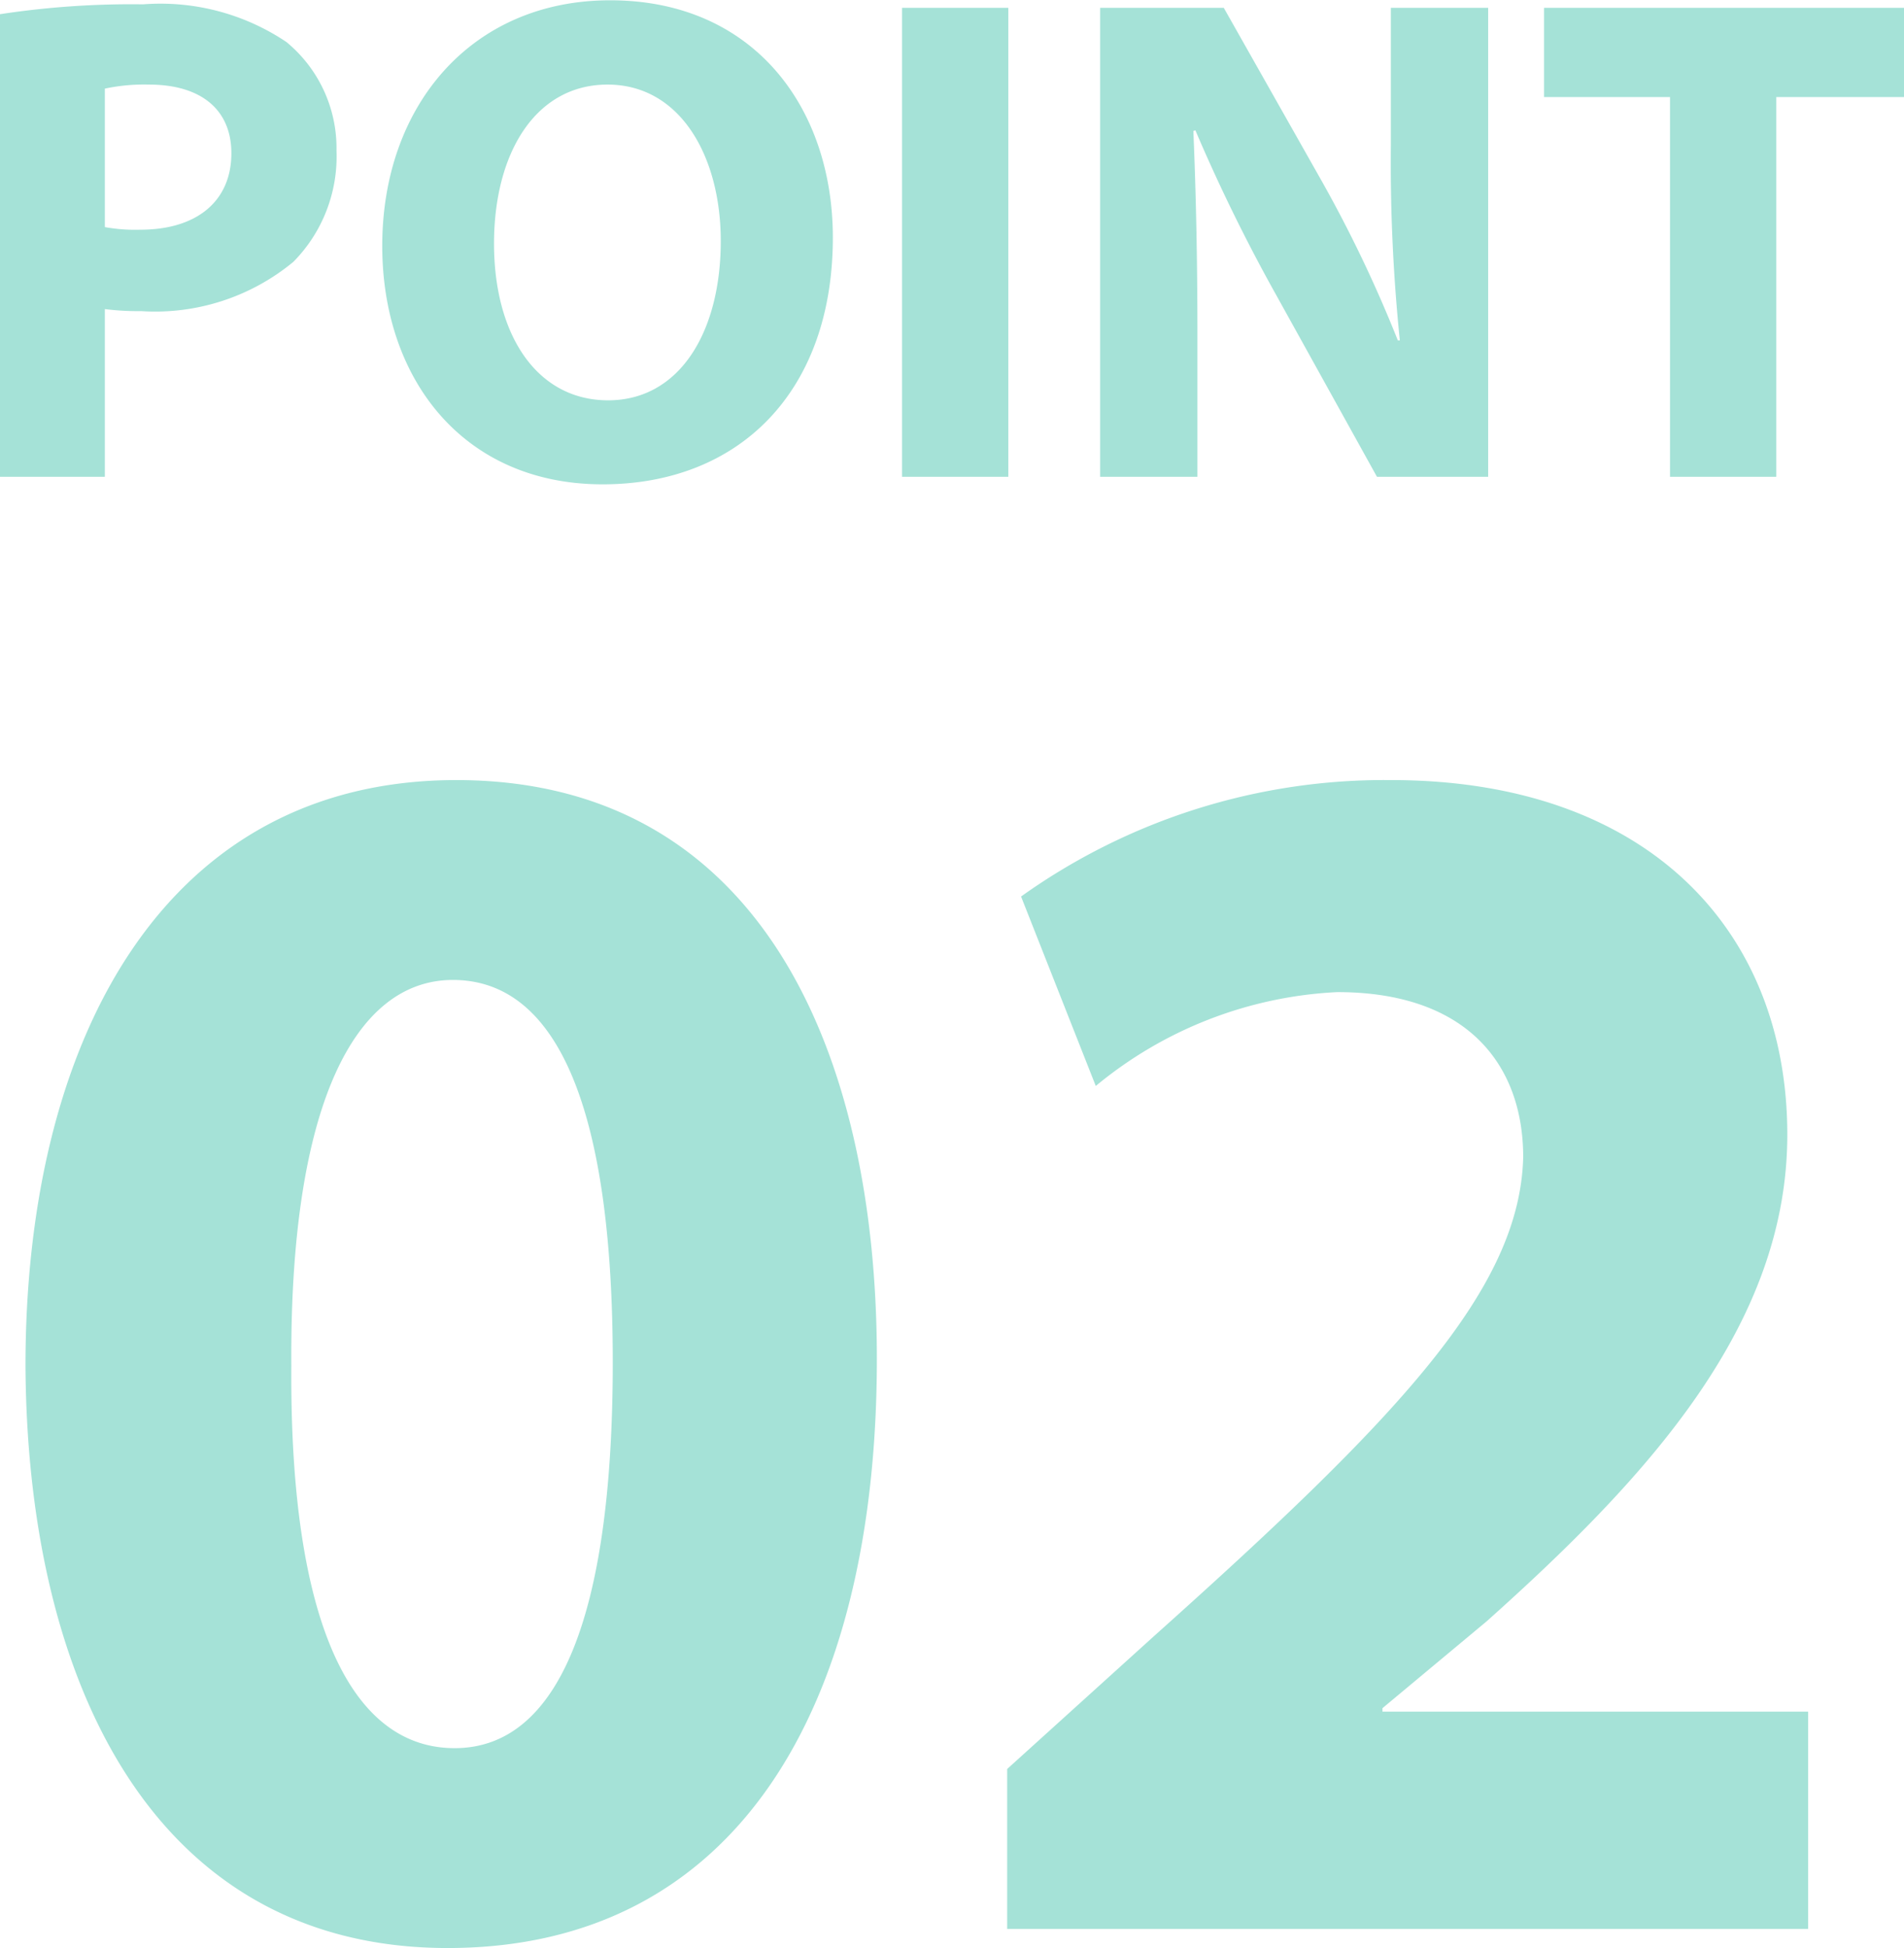 <svg xmlns="http://www.w3.org/2000/svg" width="65.75" height="67.25"><path d="M0 16.46h3.62v-5.79a9 9 0 001.25.07 7.493 7.493 0 005.26-1.7 5.174 5.174 0 001.49-3.84 4.746 4.746 0 00-1.73-3.75A7.8 7.8 0 004.94.15 30.053 30.053 0 000 .49v15.97zm3.62-13.4a6.486 6.486 0 011.52-.14c1.82 0 2.85.88 2.85 2.37 0 1.66-1.2 2.64-3.14 2.64a5.88 5.88 0 01-1.23-.09V3.06zM21.07.01c-4.78 0-7.87 3.63-7.87 8.48 0 4.61 2.81 8.23 7.61 8.23 4.73 0 7.95-3.21 7.95-8.52 0-4.47-2.72-8.19-7.69-8.19zm-.09 2.91c2.52 0 3.91 2.49 3.91 5.4 0 3.14-1.42 5.5-3.89 5.5-2.45 0-3.94-2.24-3.94-5.41 0-3.14 1.44-5.49 3.92-5.49zM31.15.27v16.19h3.67V.27h-3.67zm10.2 16.19v-4.88c0-2.64-.05-4.92-.14-7.06l.07-.02a59.536 59.536 0 002.81 5.72l3.46 6.24h3.84V.27h-3.36v4.74a59.952 59.952 0 00.31 6.74h-.07a45.386 45.386 0 00-2.65-5.54L42.26.27h-4.27v16.19h3.36zm16.32 0h3.67V3.35h4.42V.27H53.32v3.08h4.35v13.11zM15.76 26.93C5.68 26.93.88 35.87.88 47.15c.06 11.04 4.5 20.1 14.58 20.1 9.96 0 14.82-8.28 14.82-20.34 0-10.68-4.08-19.98-14.52-19.98zm-.12 6.9c3.66 0 5.52 4.56 5.52 13.2 0 8.88-1.92 13.32-5.46 13.32s-5.7-4.26-5.64-13.2c-.06-9.06 2.22-13.32 5.58-13.32zm46.8 32.76v-7.5h-14.7v-.12l3.6-3c5.64-5.04 10.38-10.26 10.38-16.8 0-7.08-4.86-12.24-13.68-12.24a21.591 21.591 0 00-12.78 4.02l2.58 6.54a14.132 14.132 0 018.34-3.24c4.5 0 6.42 2.52 6.42 5.7-.12 4.56-4.26 8.94-12.78 16.56l-5.04 4.56v5.52h27.66z" fill="#a5e2d7" fill-rule="evenodd"/></svg>